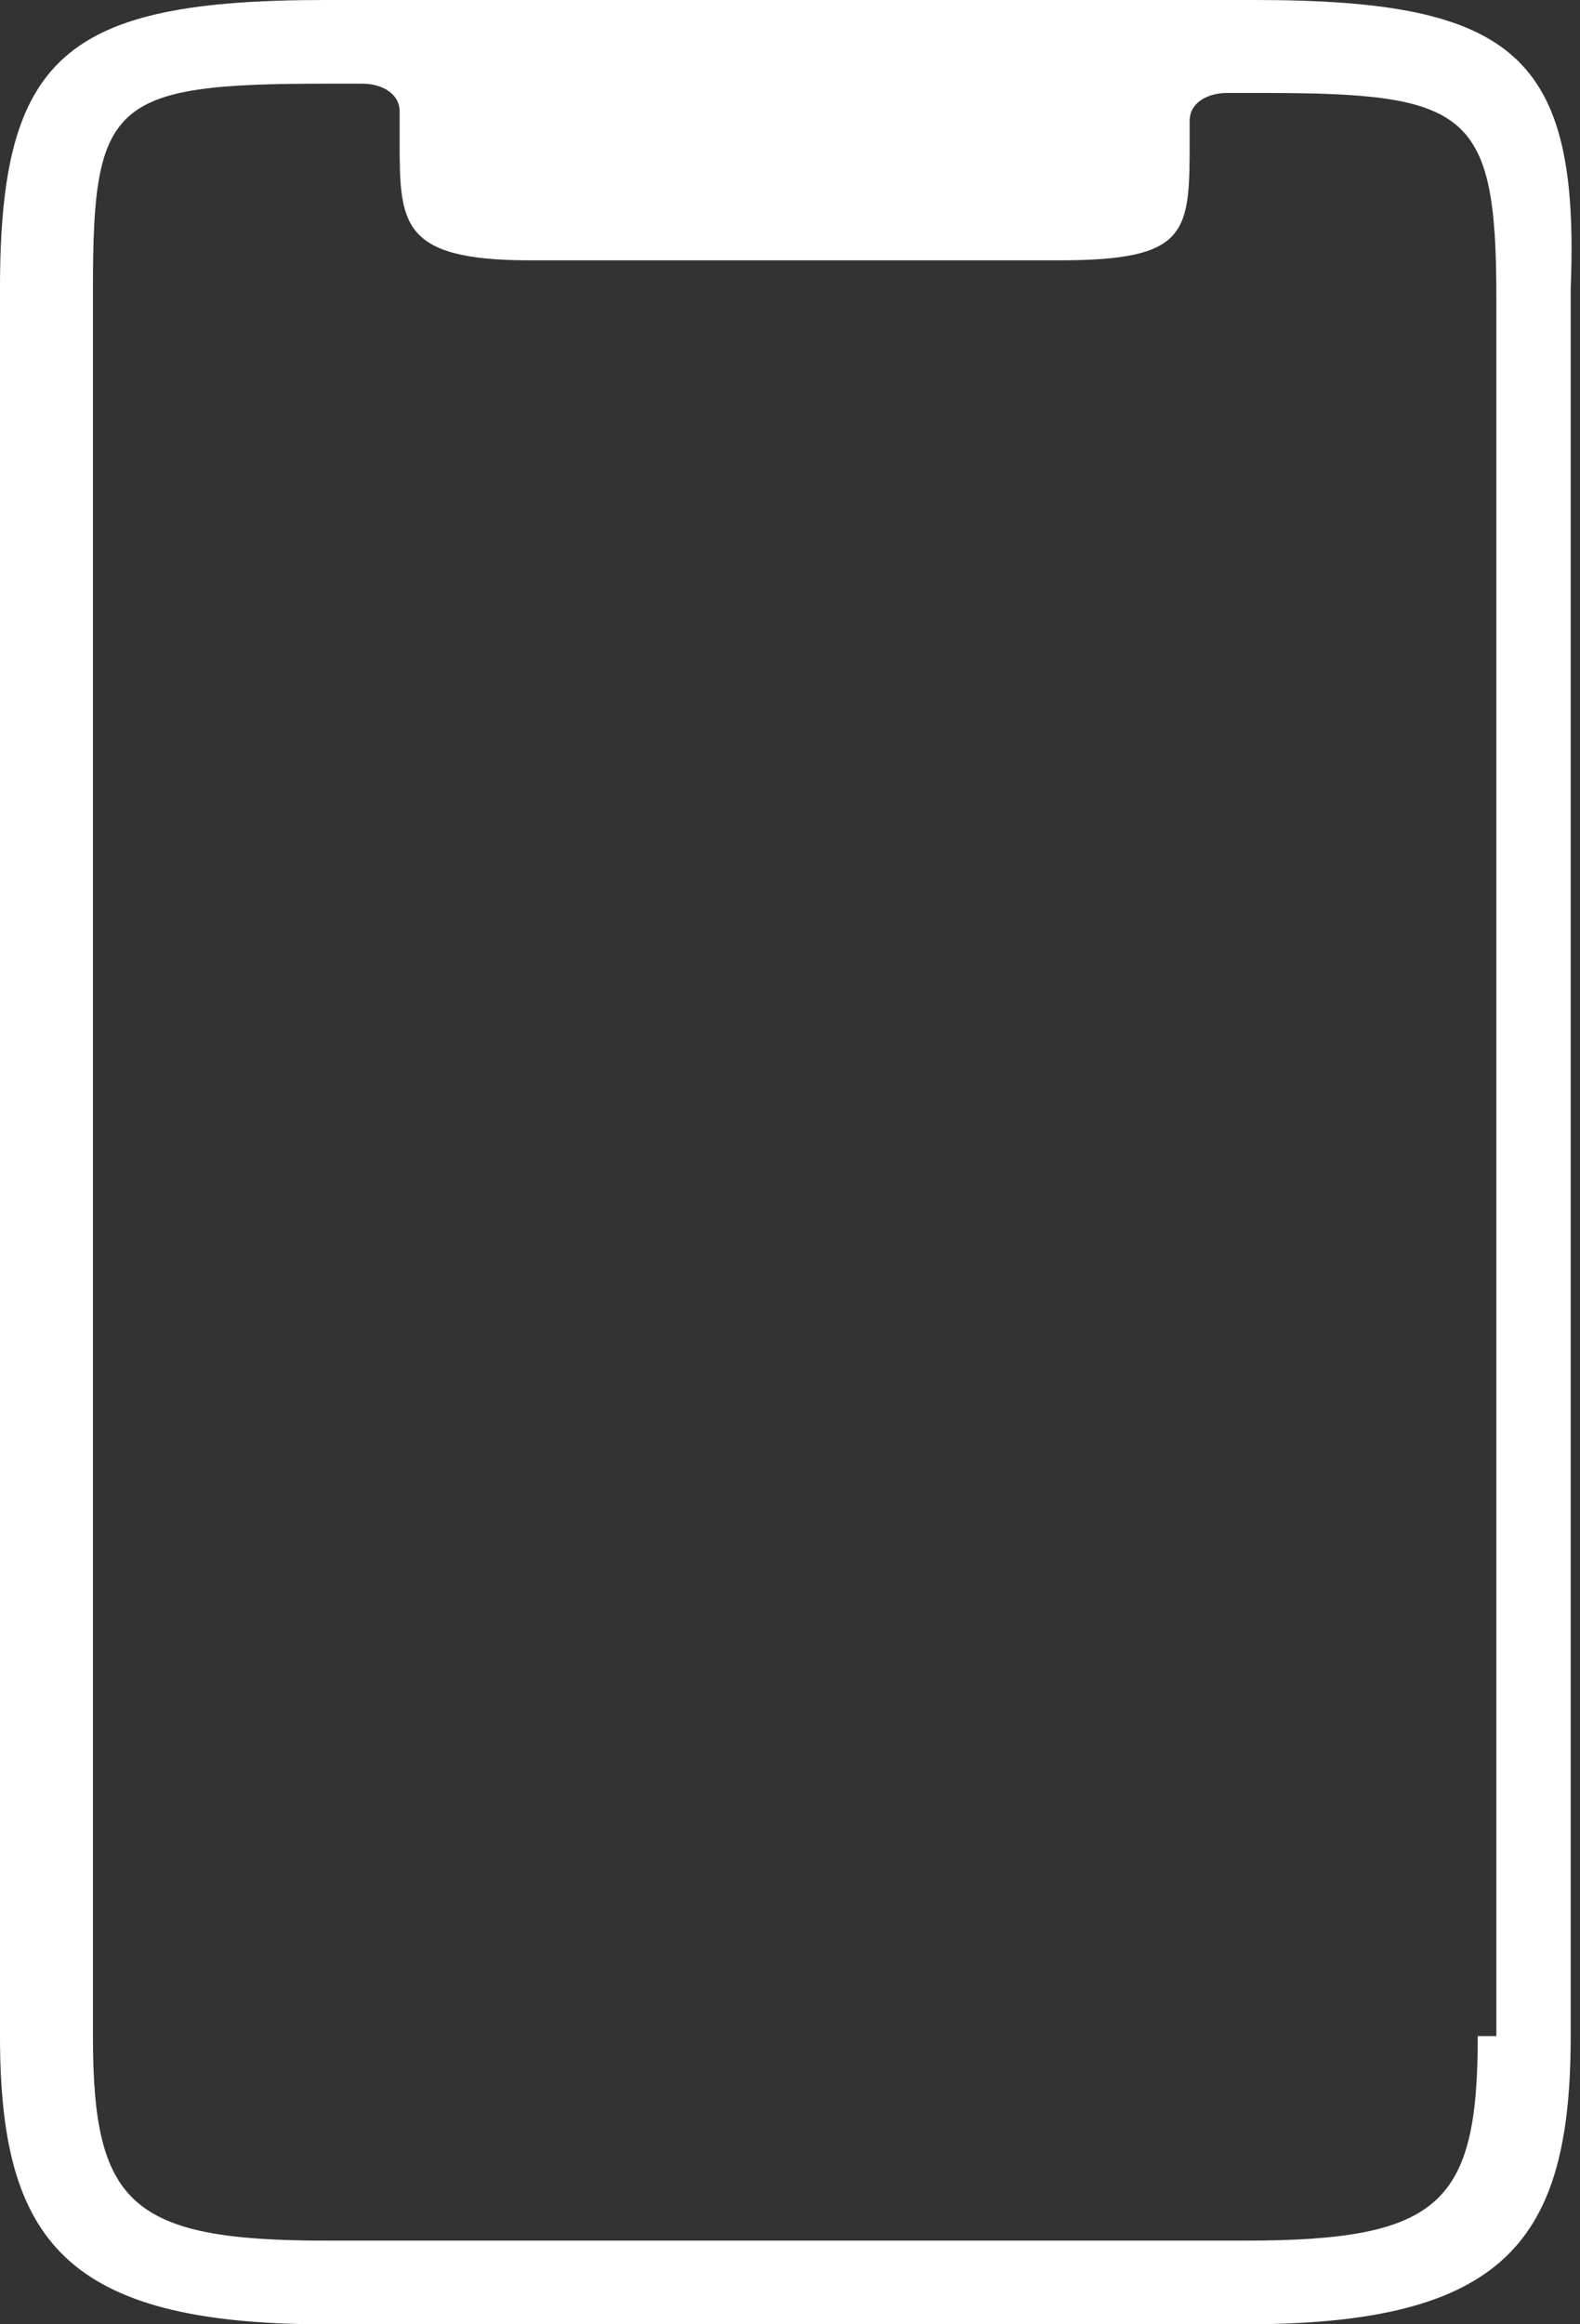 <?xml version="1.0" encoding="utf-8"?>
<!-- Generator: Adobe Illustrator 22.0.1, SVG Export Plug-In . SVG Version: 6.00 Build 0)  -->
<svg version="1.1" id="Layer_1" xmlns="http://www.w3.org/2000/svg" xmlns:xlink="http://www.w3.org/1999/xlink" x="0px" y="0px"
	 viewBox="0 0 17 25" style="enable-background:new 0 0 17 25;" xml:space="preserve">
<rect x="0" y="0" width="17" height="25" fill="#333333" stroke="none"/>
<style type="text/css">
	.st0{fill:#FFFFFF;}
</style>
<path class="st0" d="M13.5,0H3.5C0.7,0,0,0.6,0,3.1v18.8C0,24.1,0.7,25,3.5,25h9.9c2.8,0,3.5-0.9,3.5-3.1V3.1C17,0.6,16.3,0,13.5,0z
	 M15.9,21.9c0,1.8-0.4,2.2-2.5,2.2H3.5c-2.1,0-2.5-0.4-2.5-2.2V3.1c0-2,0.2-2.2,2.5-2.2h0.4c0.2,0,0.4,0.1,0.4,0.3v0.3
	c0,0.9,0,1.3,1.4,1.3h5.7c1.4,0,1.4-0.3,1.4-1.3V1.3c0-0.2,0.2-0.3,0.4-0.3h0.4c2.2,0,2.5,0.2,2.5,2.2V21.9z"/>
</svg>
